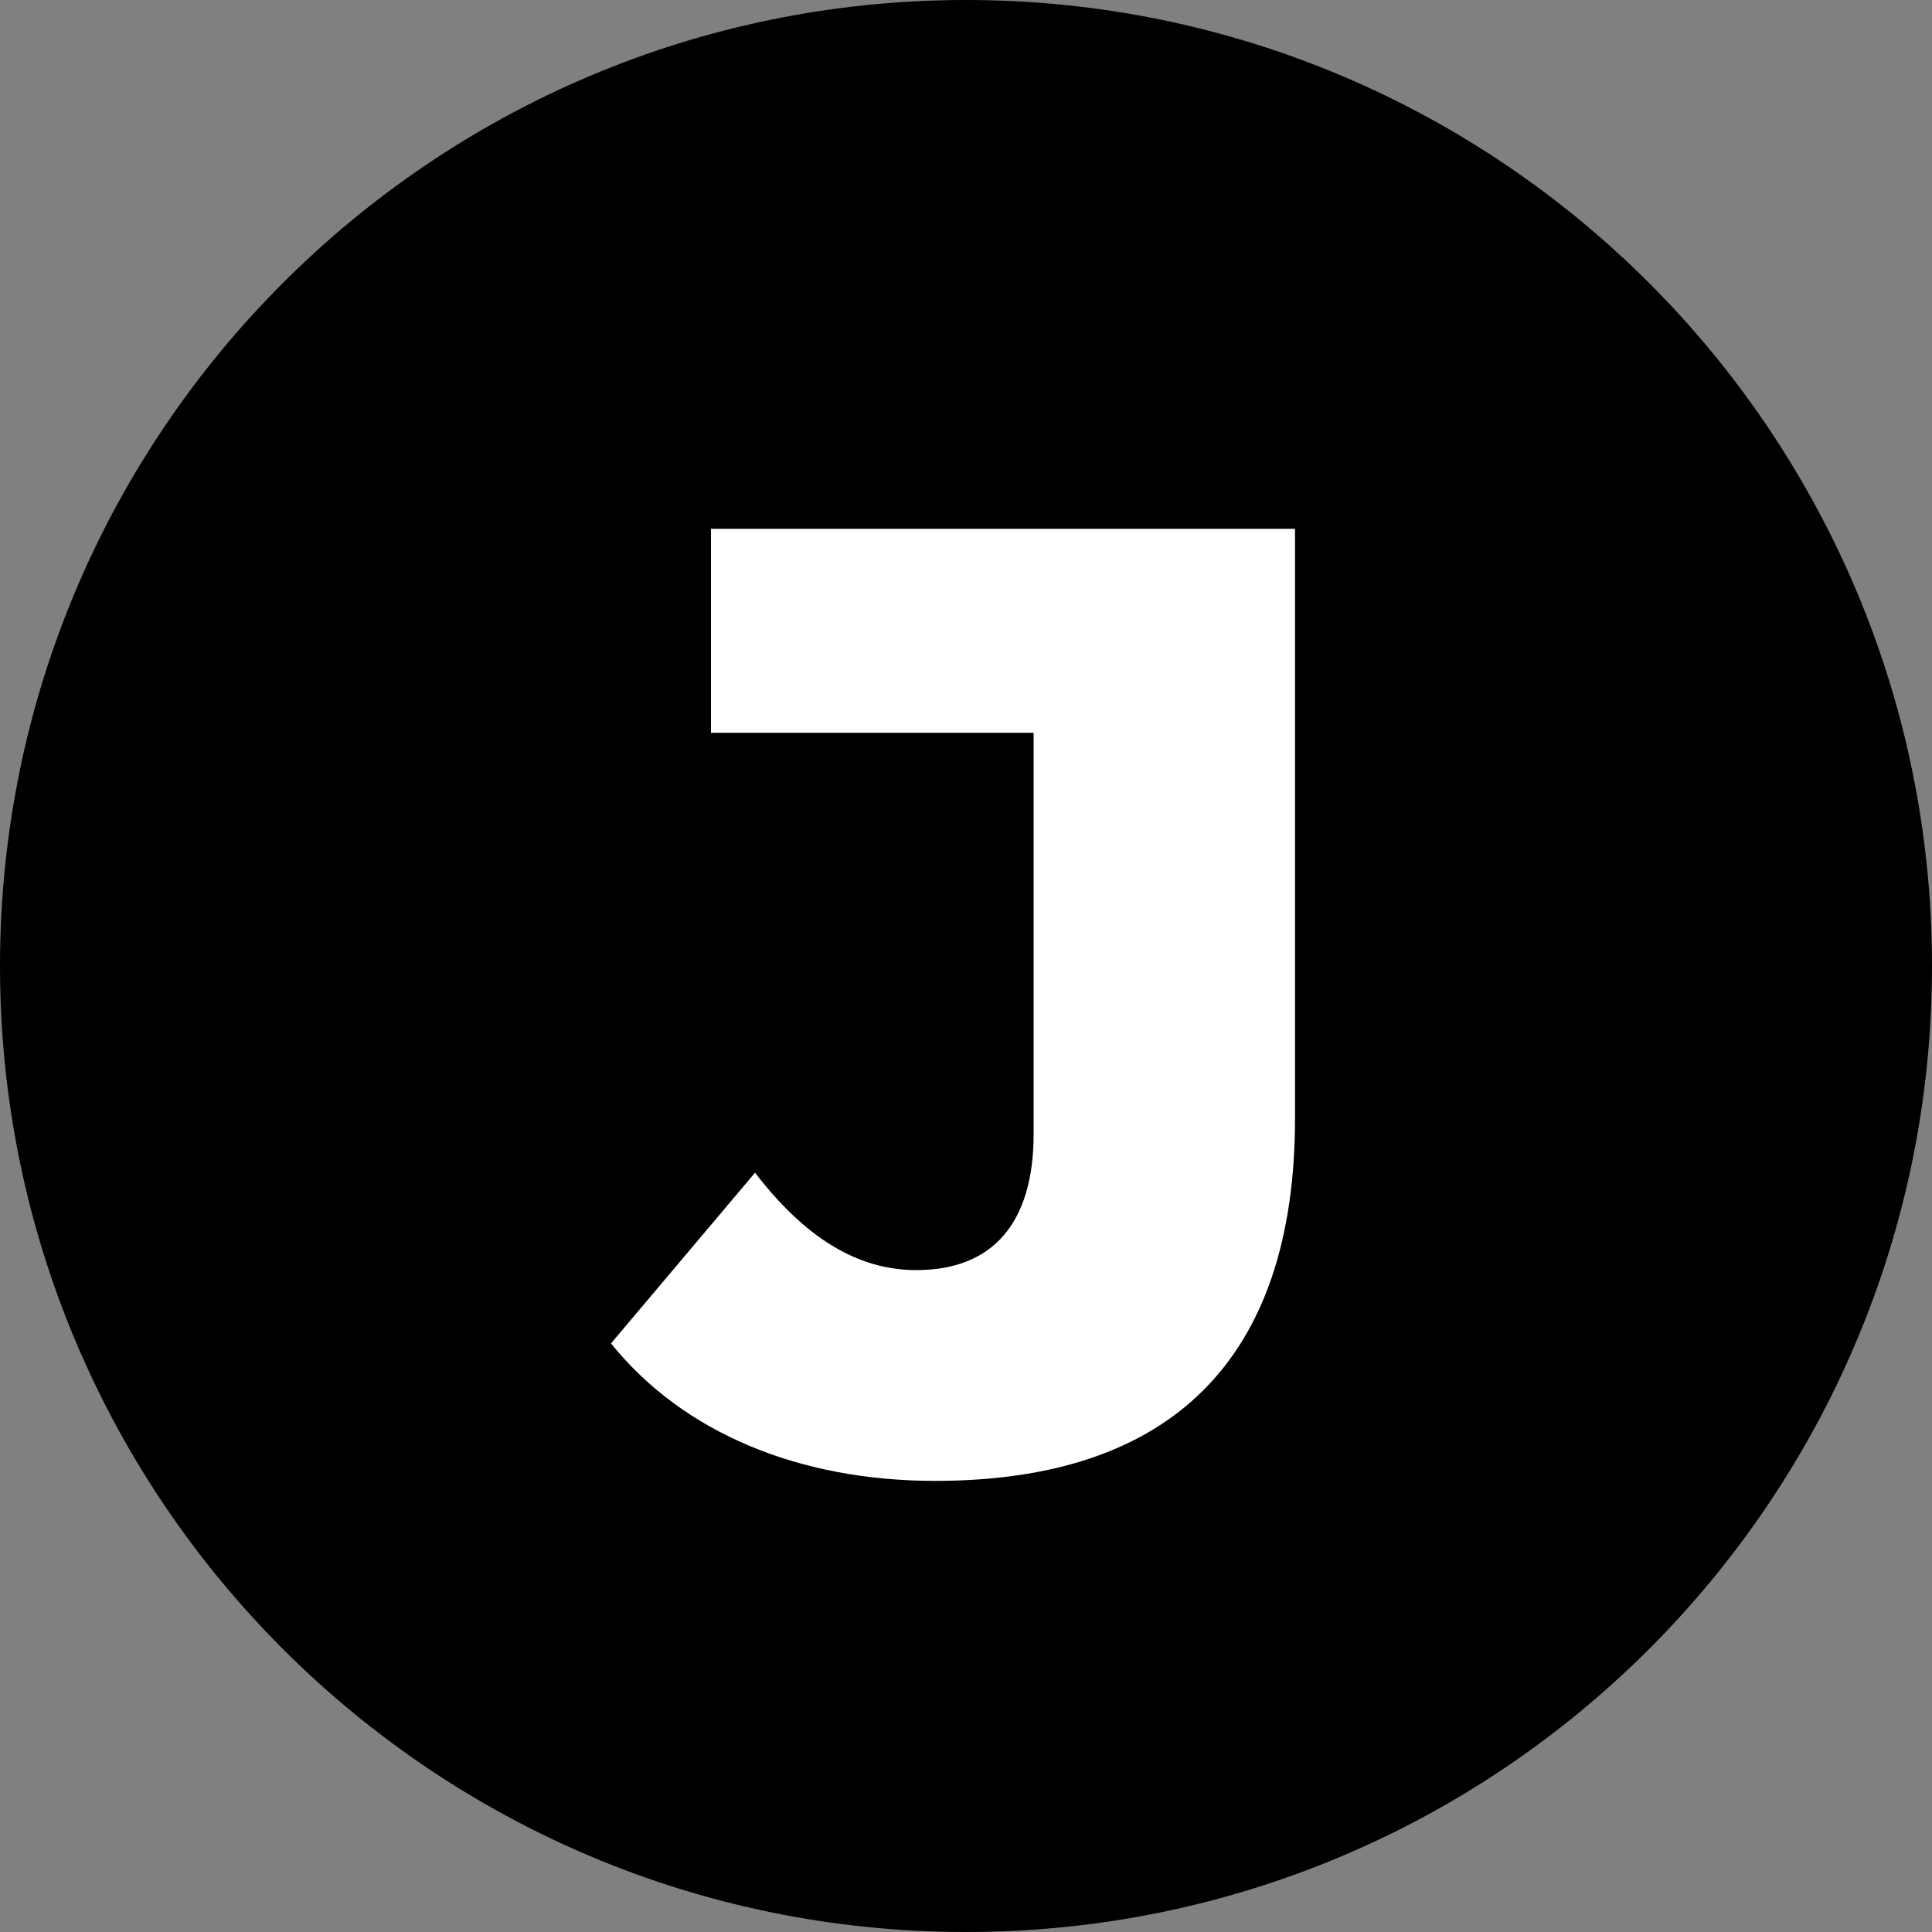 <?xml version="1.0" encoding="UTF-8"?>
<svg data-bbox="0 0 100 100" viewBox="0 0 100 100" xmlns="http://www.w3.org/2000/svg" data-type="color">
    <rect x="0" y="0" width="100" height="100" fill="#808080" stroke="none"/>
    <g>
        <path d="M100 50c0 27.614-22.386 50-50 50S0 77.614 0 50 22.386 0 50 0s50 22.386 50 50" fill="#000000" data-color="1"/>
        <path d="m31.63 69.53 7.45-8.83c2.55 3.31 5.25 5.04 8.35 5.04 3.93 0 6.07-2.41 6.07-7.04V37.93H36.8V27.37h30.23v30.51c0 12.56-6.49 18.77-18.63 18.77-7.04 0-13.05-2.49-16.77-7.11Z" fill="#ffffff" data-color="2"/>
    </g>
</svg>
